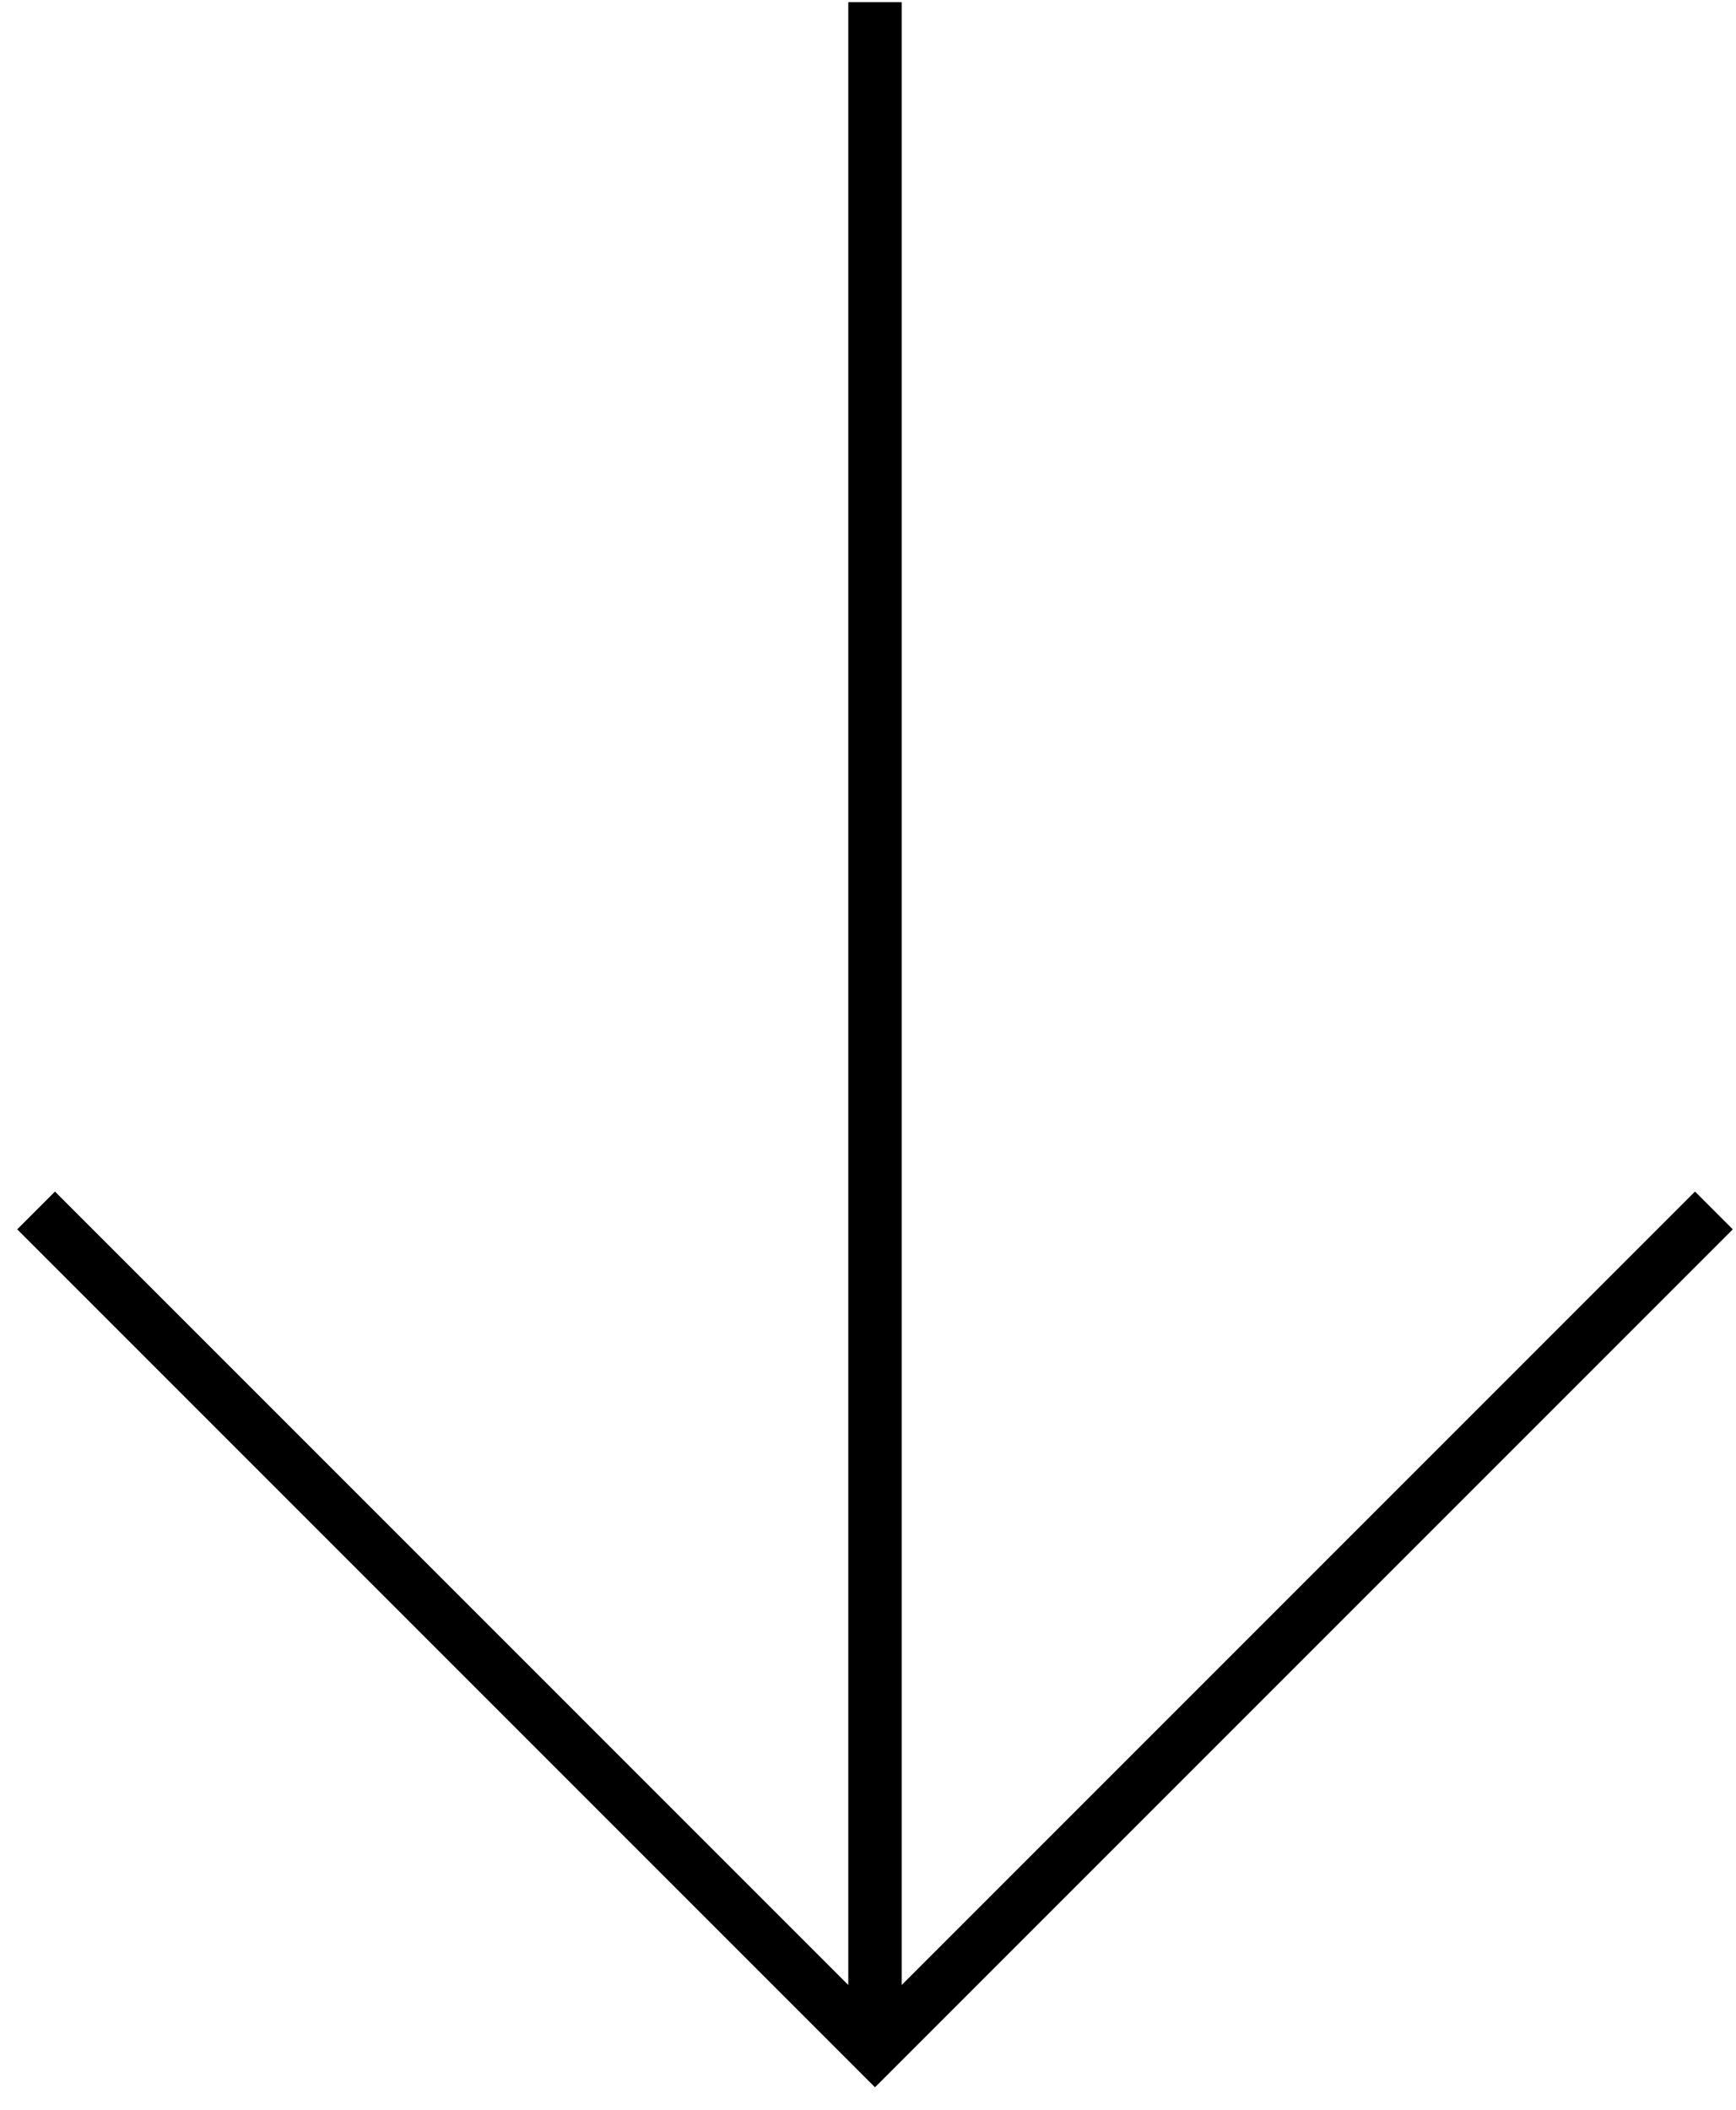 <svg width="65" height="79" fill="none" xmlns="http://www.w3.org/2000/svg"><path d="M64.172 45.313l-31.41 31.41-31.41-31.41m31.41 31.409V.082" stroke="#000" stroke-width="2" stroke-miterlimit="10"/></svg>